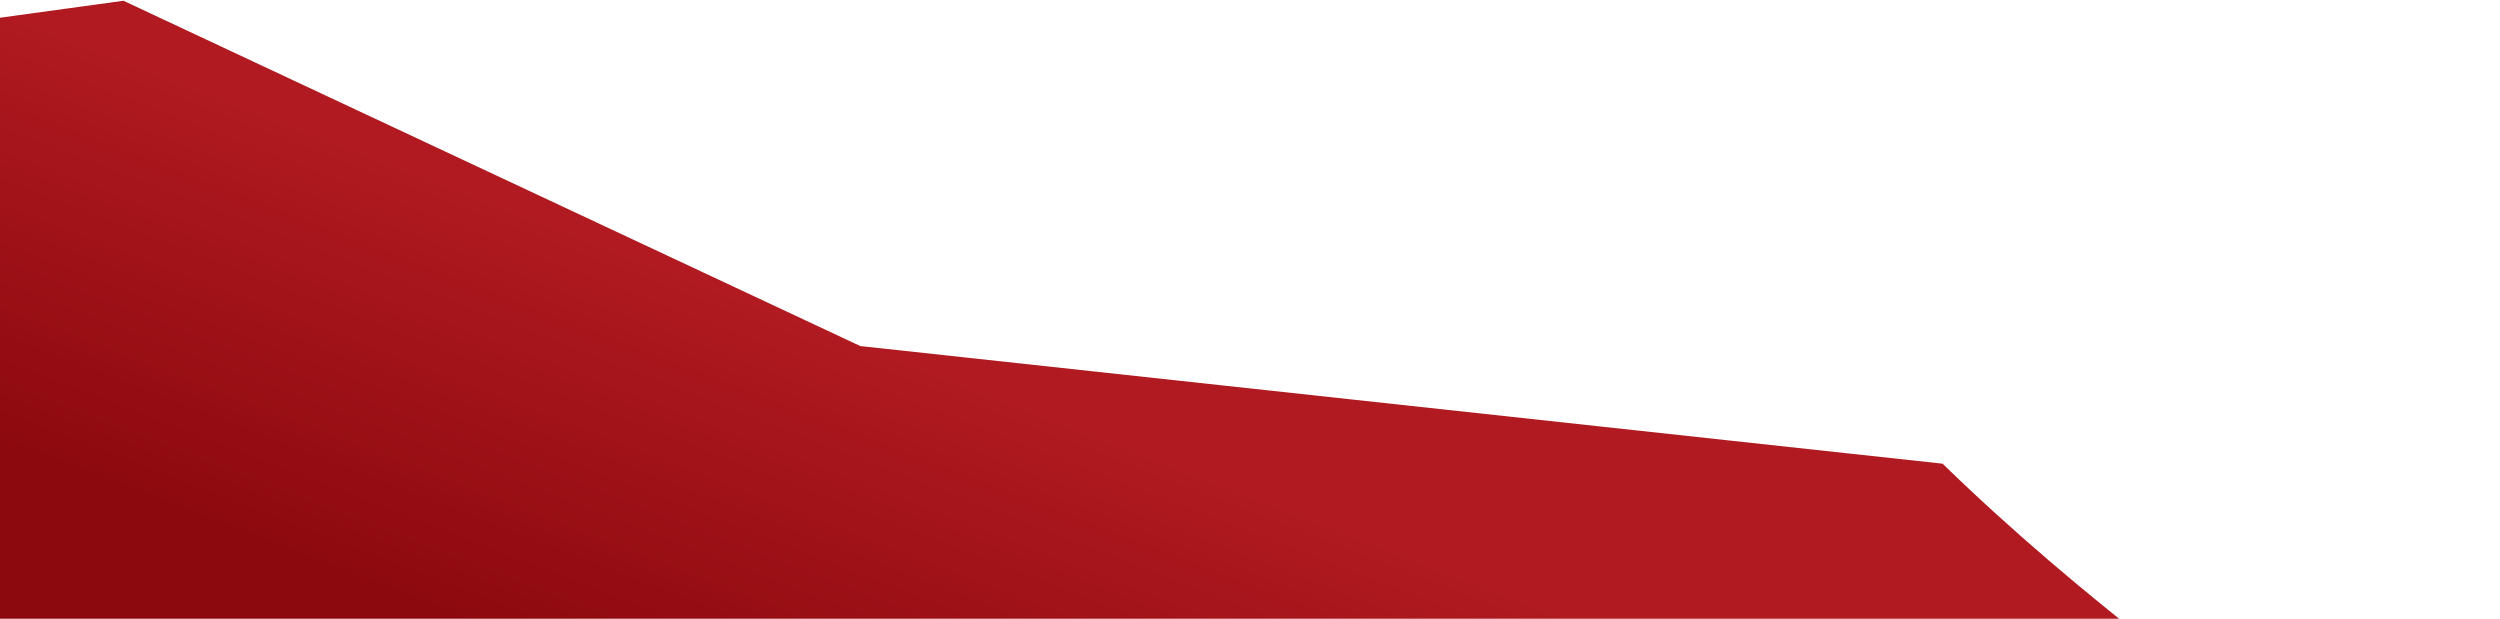 <?xml version="1.0" encoding="UTF-8"?> <svg xmlns="http://www.w3.org/2000/svg" width="1693" height="419" viewBox="0 0 1693 419" fill="none"> <path d="M1315.5 314L582.618 234.357L83.589 0.51L-165.412 34.741C-149.688 477.112 209.486 784.821 778 1113C2114 655.5 1700 688 1315.5 314Z" fill="url(#paint0_linear_7_64)"></path> <defs> <linearGradient id="paint0_linear_7_64" x1="553.424" y1="220.677" x2="108" y2="1374.5" gradientUnits="userSpaceOnUse"> <stop stop-color="#B01A20"></stop> <stop offset="0.224" stop-color="#8C090E"></stop> </linearGradient> </defs> </svg> 